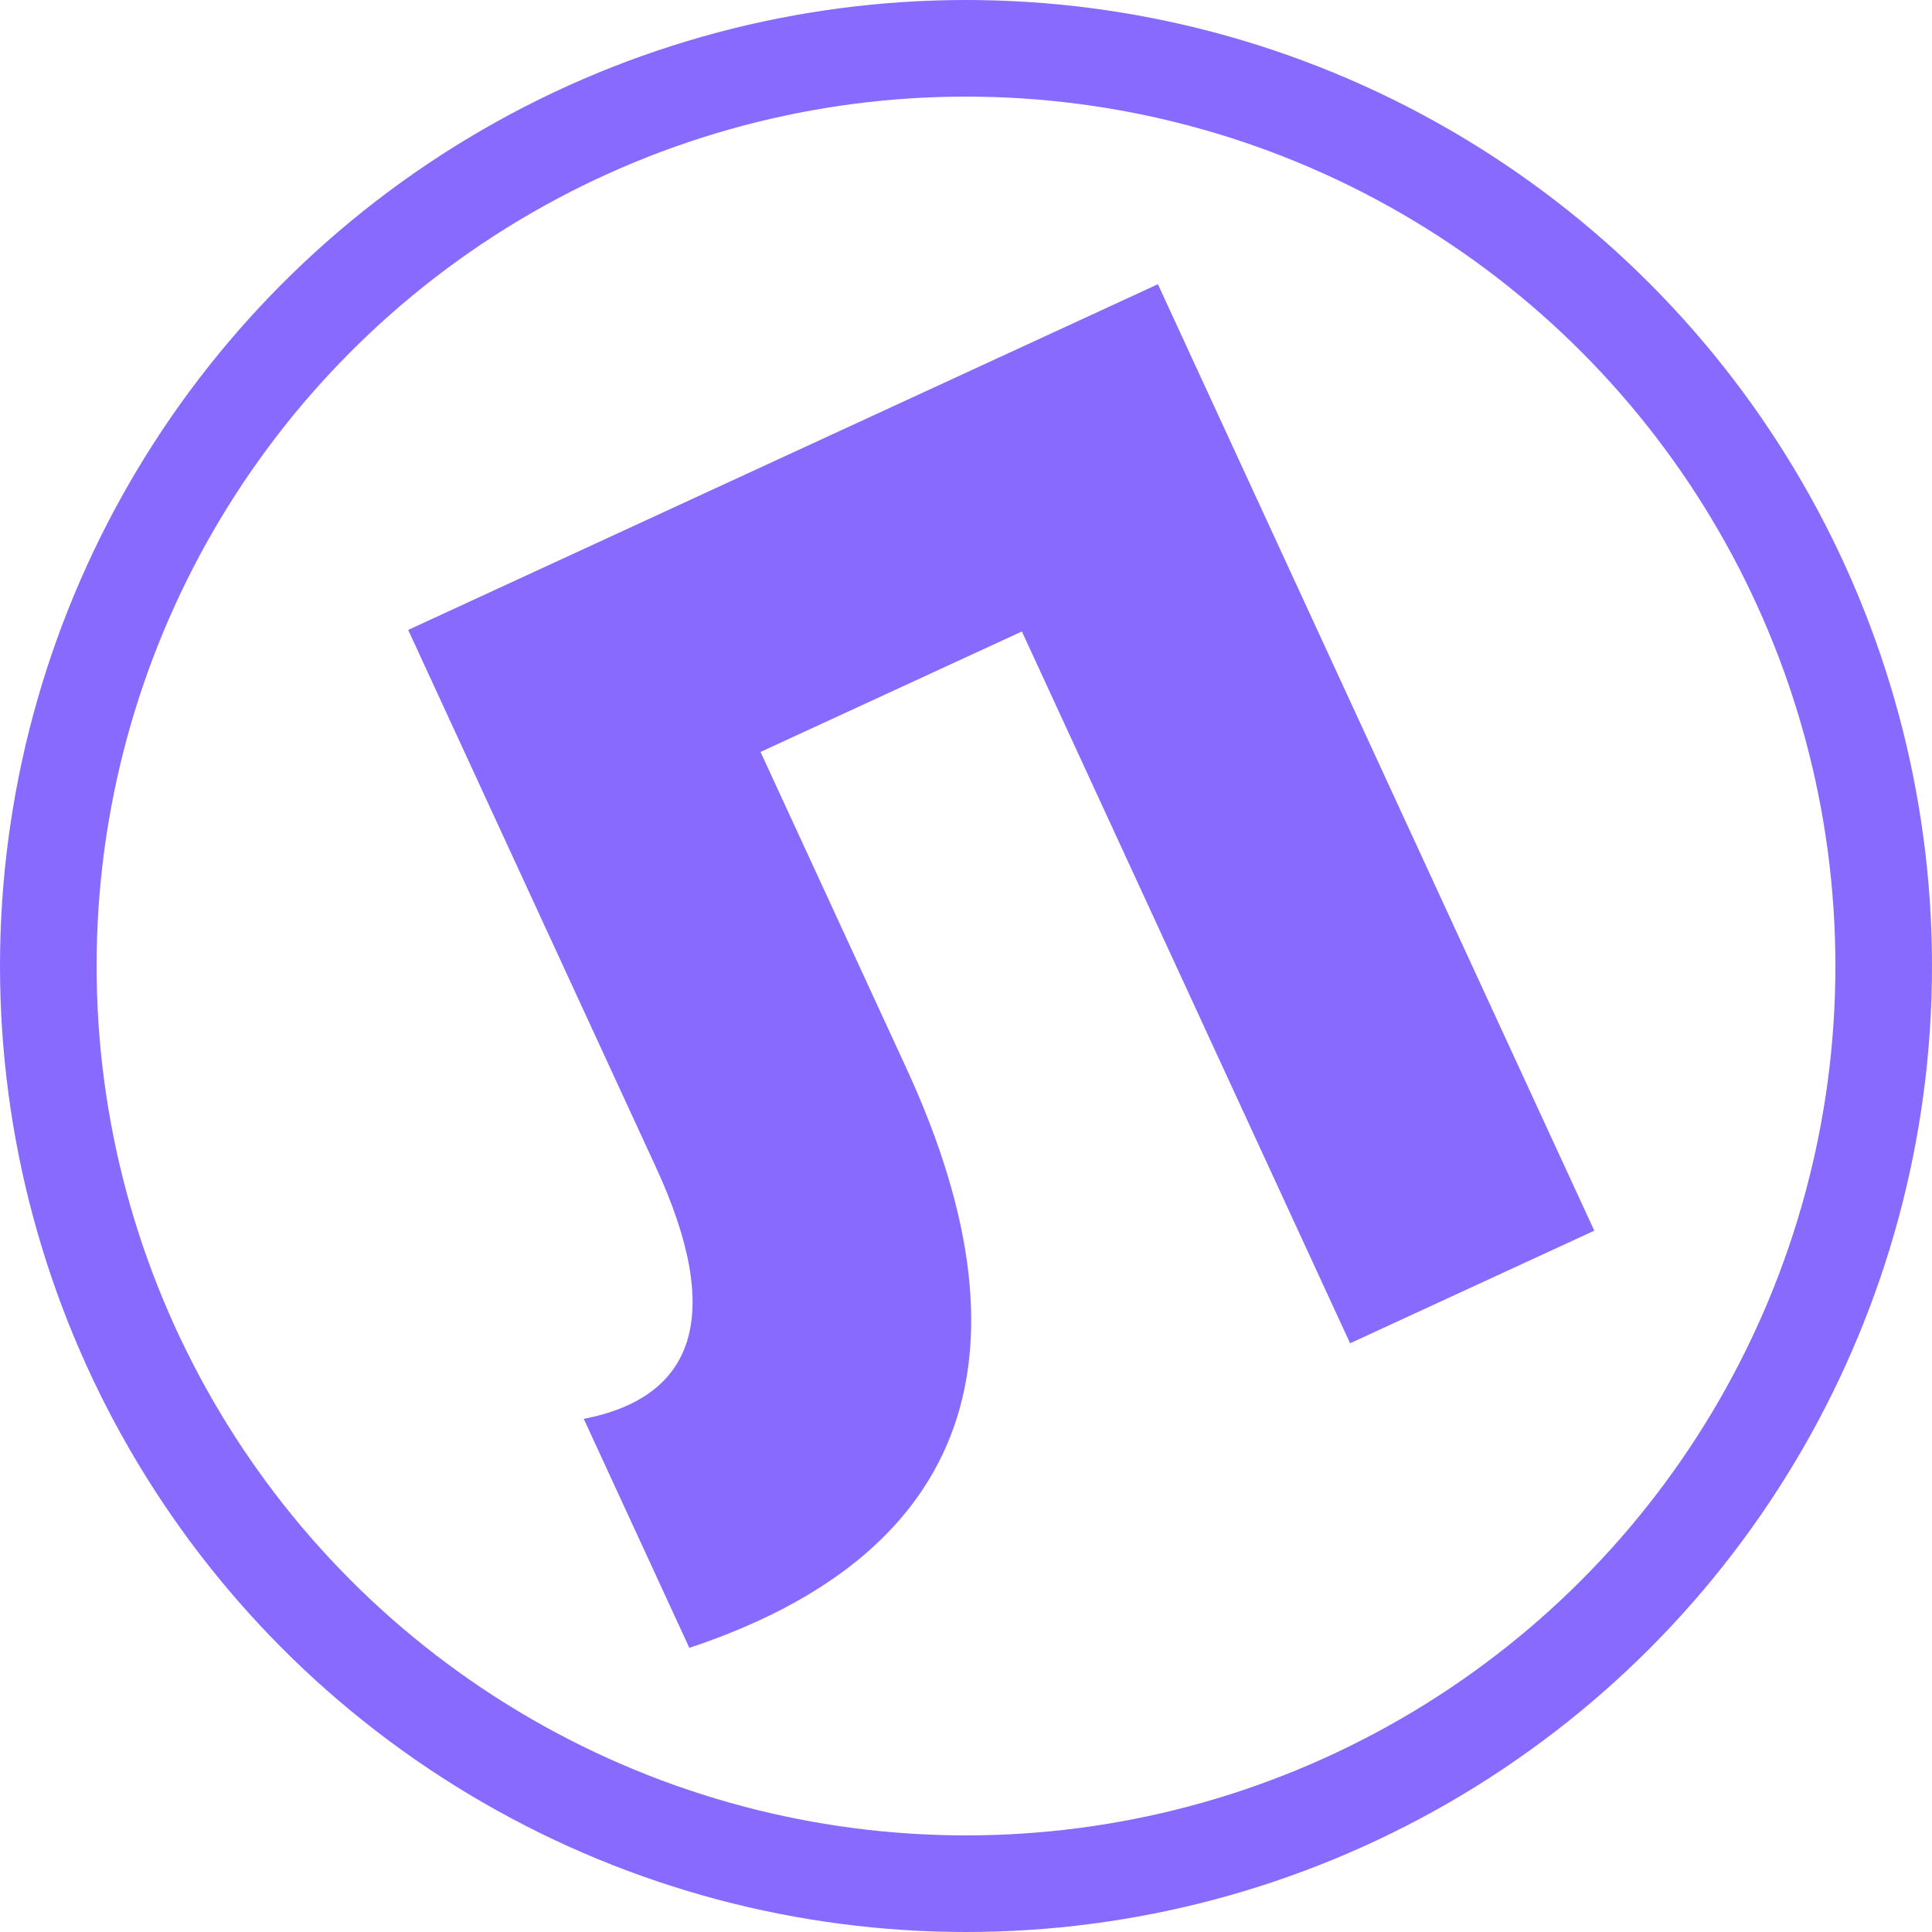 <svg width="40" height="40" viewBox="0 0 40 40" fill="none" xmlns="http://www.w3.org/2000/svg">
<g clip-path="url(#clip0_6251_15264)">
<path d="M33.008 25.48L23.972 5.883L23.97 5.886L8.451 13.042L13.582 24.171C14.992 27.228 14.398 28.927 12.086 29.376L14.272 34.117C19.834 32.266 21.619 28.306 18.764 22.113L15.746 15.568L21.157 13.074L27.952 27.811L33.008 25.48Z" fill="#886AFF"/>
<circle cx="20" cy="20" r="19" stroke="#886AFF" stroke-width="2"/>
</g>
<defs>
<clipPath id="clip0_6251_15264">
<rect width="40" height="40" fill="white"/>
</clipPath>
</defs>
</svg>
